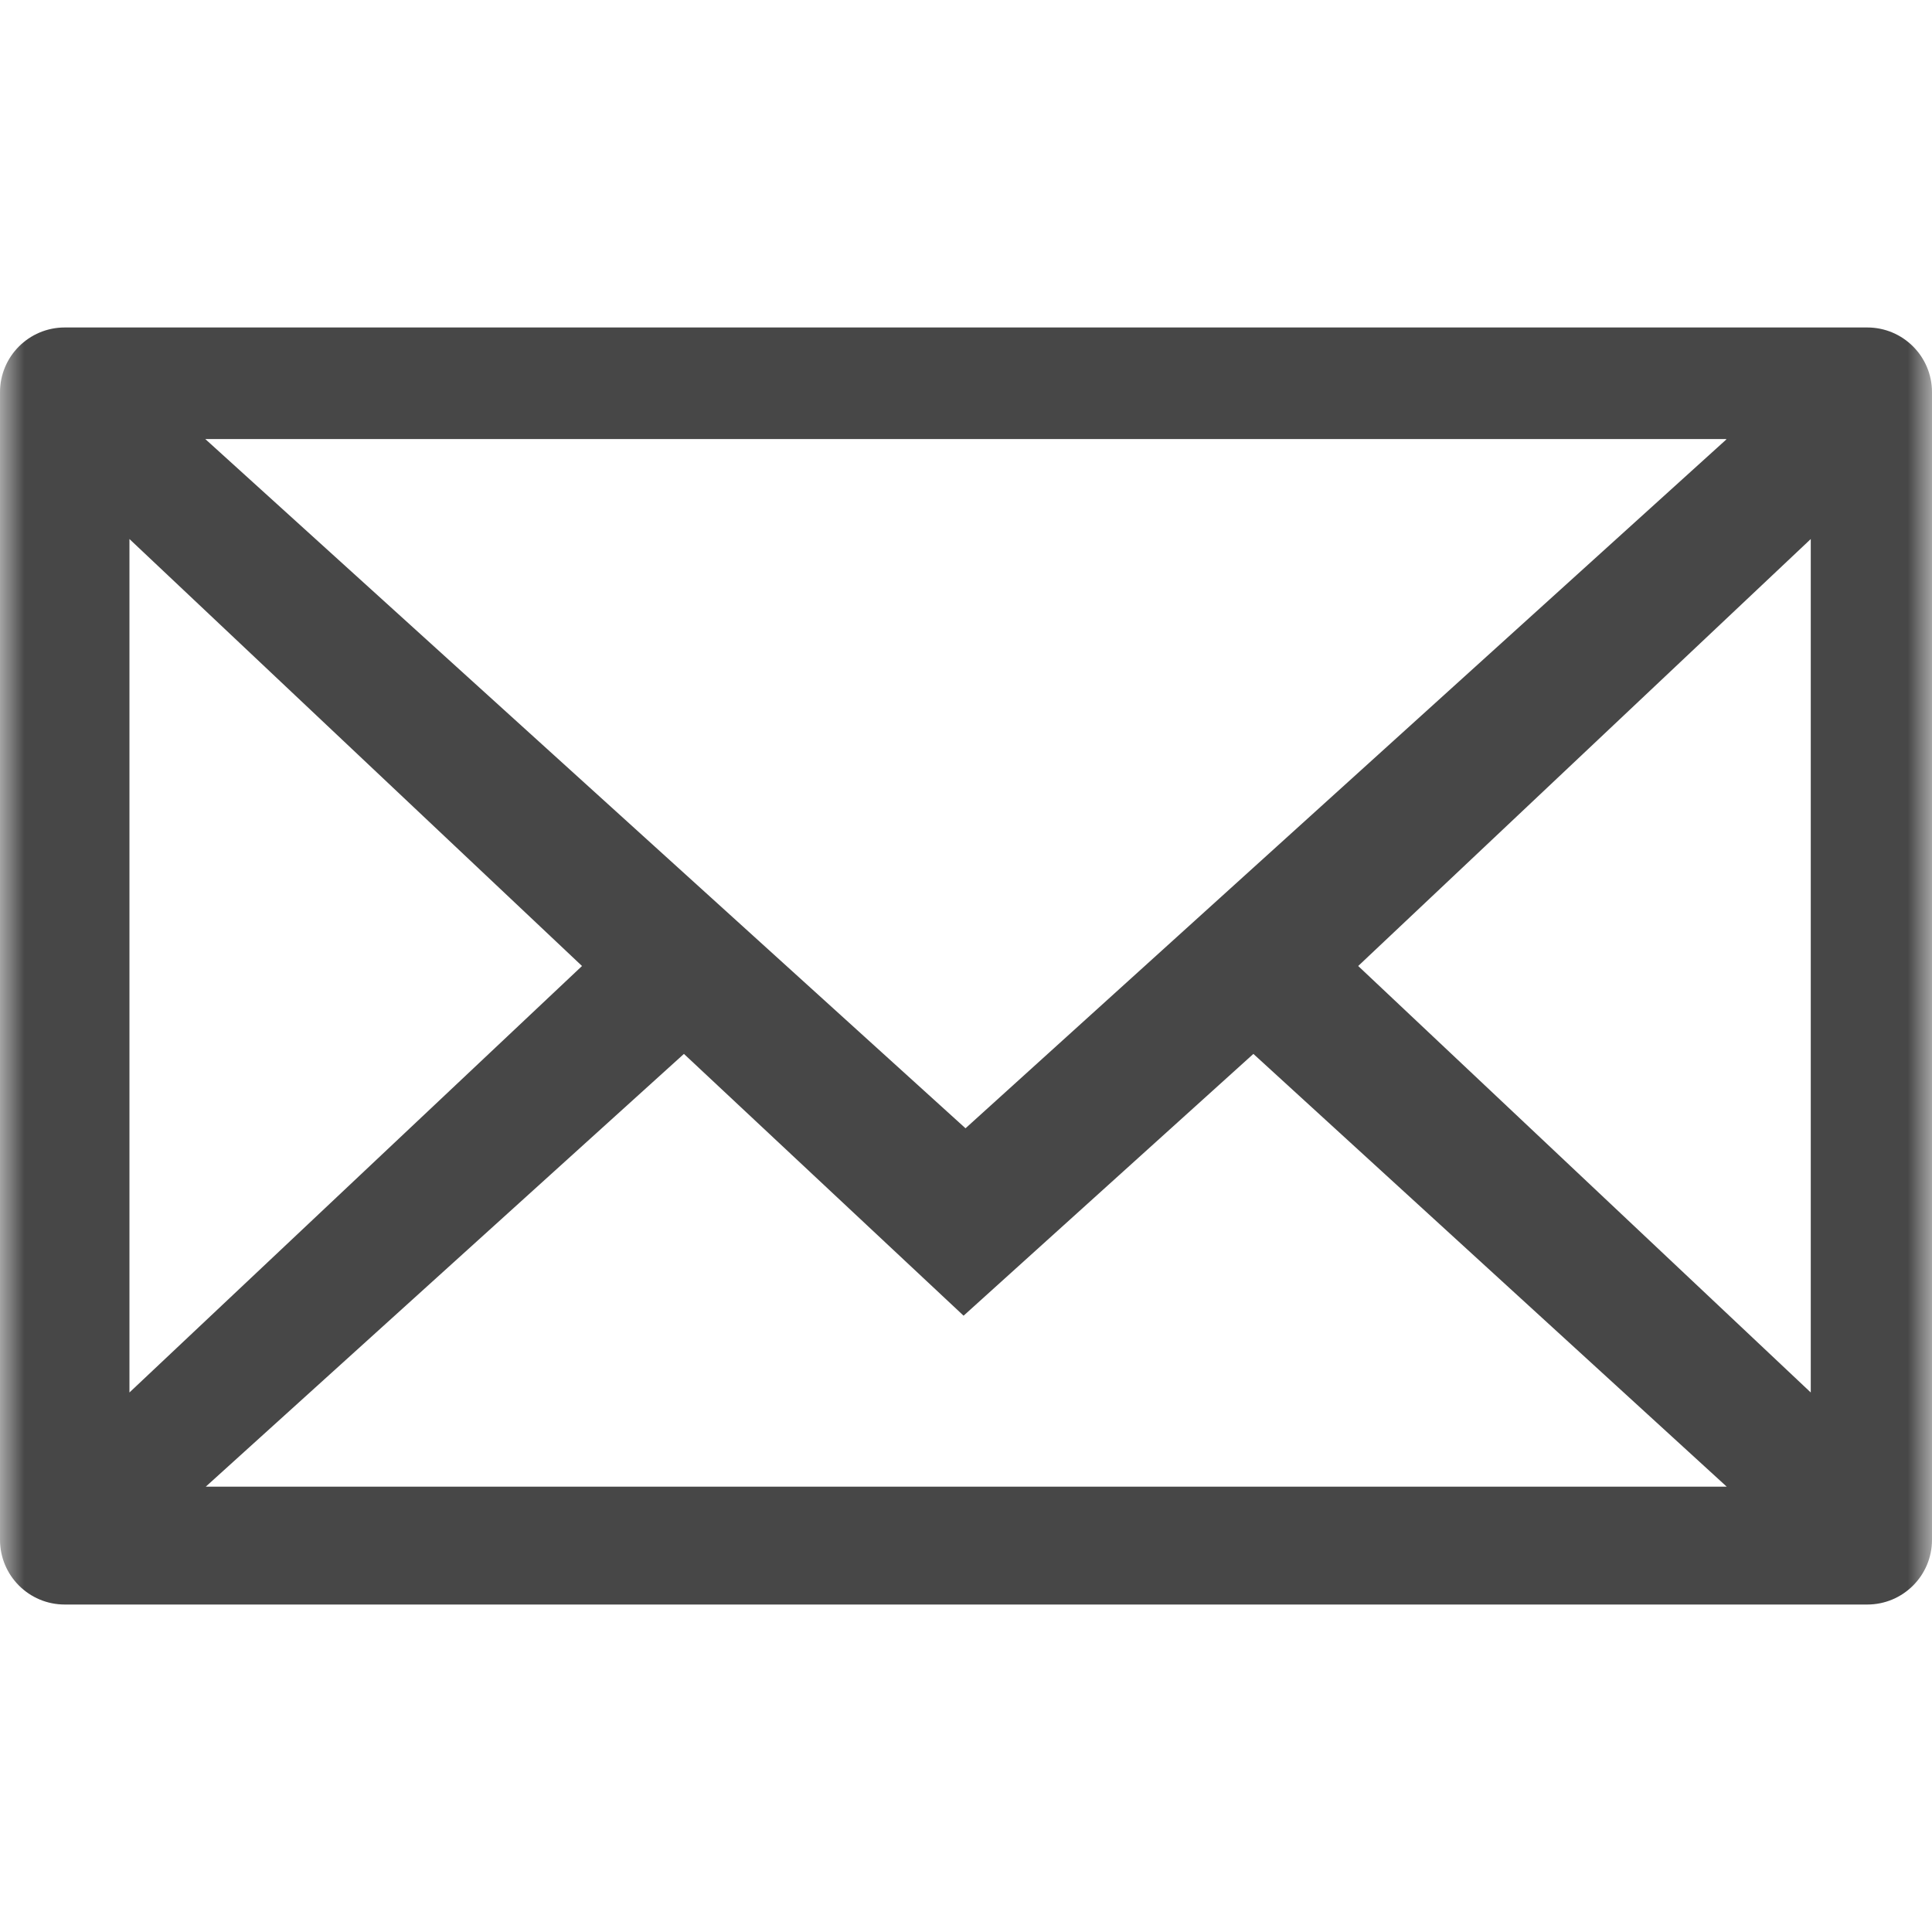 <svg fill="none" height="40" viewBox="0 0 40 40" width="40" xmlns="http://www.w3.org/2000/svg" xmlns:xlink="http://www.w3.org/1999/xlink"><clipPath id="a"><path d="m0 0h40v40h-40z"/></clipPath><mask id="b" height="40" maskUnits="userSpaceOnUse" width="40" x="0" y="0"><path d="m40 0h-40v40h40z" fill="#fff"/></mask><g clip-path="url(#a)"><g mask="url(#b)"><path clip-rule="evenodd" d="m38.66 6.78h-37.32c-.74 0-1.34.6-1.34 1.34v23.76c0 .74.6 1.34 1.34 1.34h37.32c.74 0 1.34-.6 1.34-1.34v-23.76c0-.74-.6-1.34-1.34-1.34zm-2.92 2.32-15.75 14.26-15.74-14.27h31.49zm-33.06 2.06 9.37 8.84-9.37 8.83zm1.58 19.62 9.9-8.96 5.79 5.42 6-5.42 9.8 8.96h-31.5zm33.23-1.95-9.37-8.83 9.37-8.84z" fill="#474747" fill-rule="evenodd"/></g></g></svg>